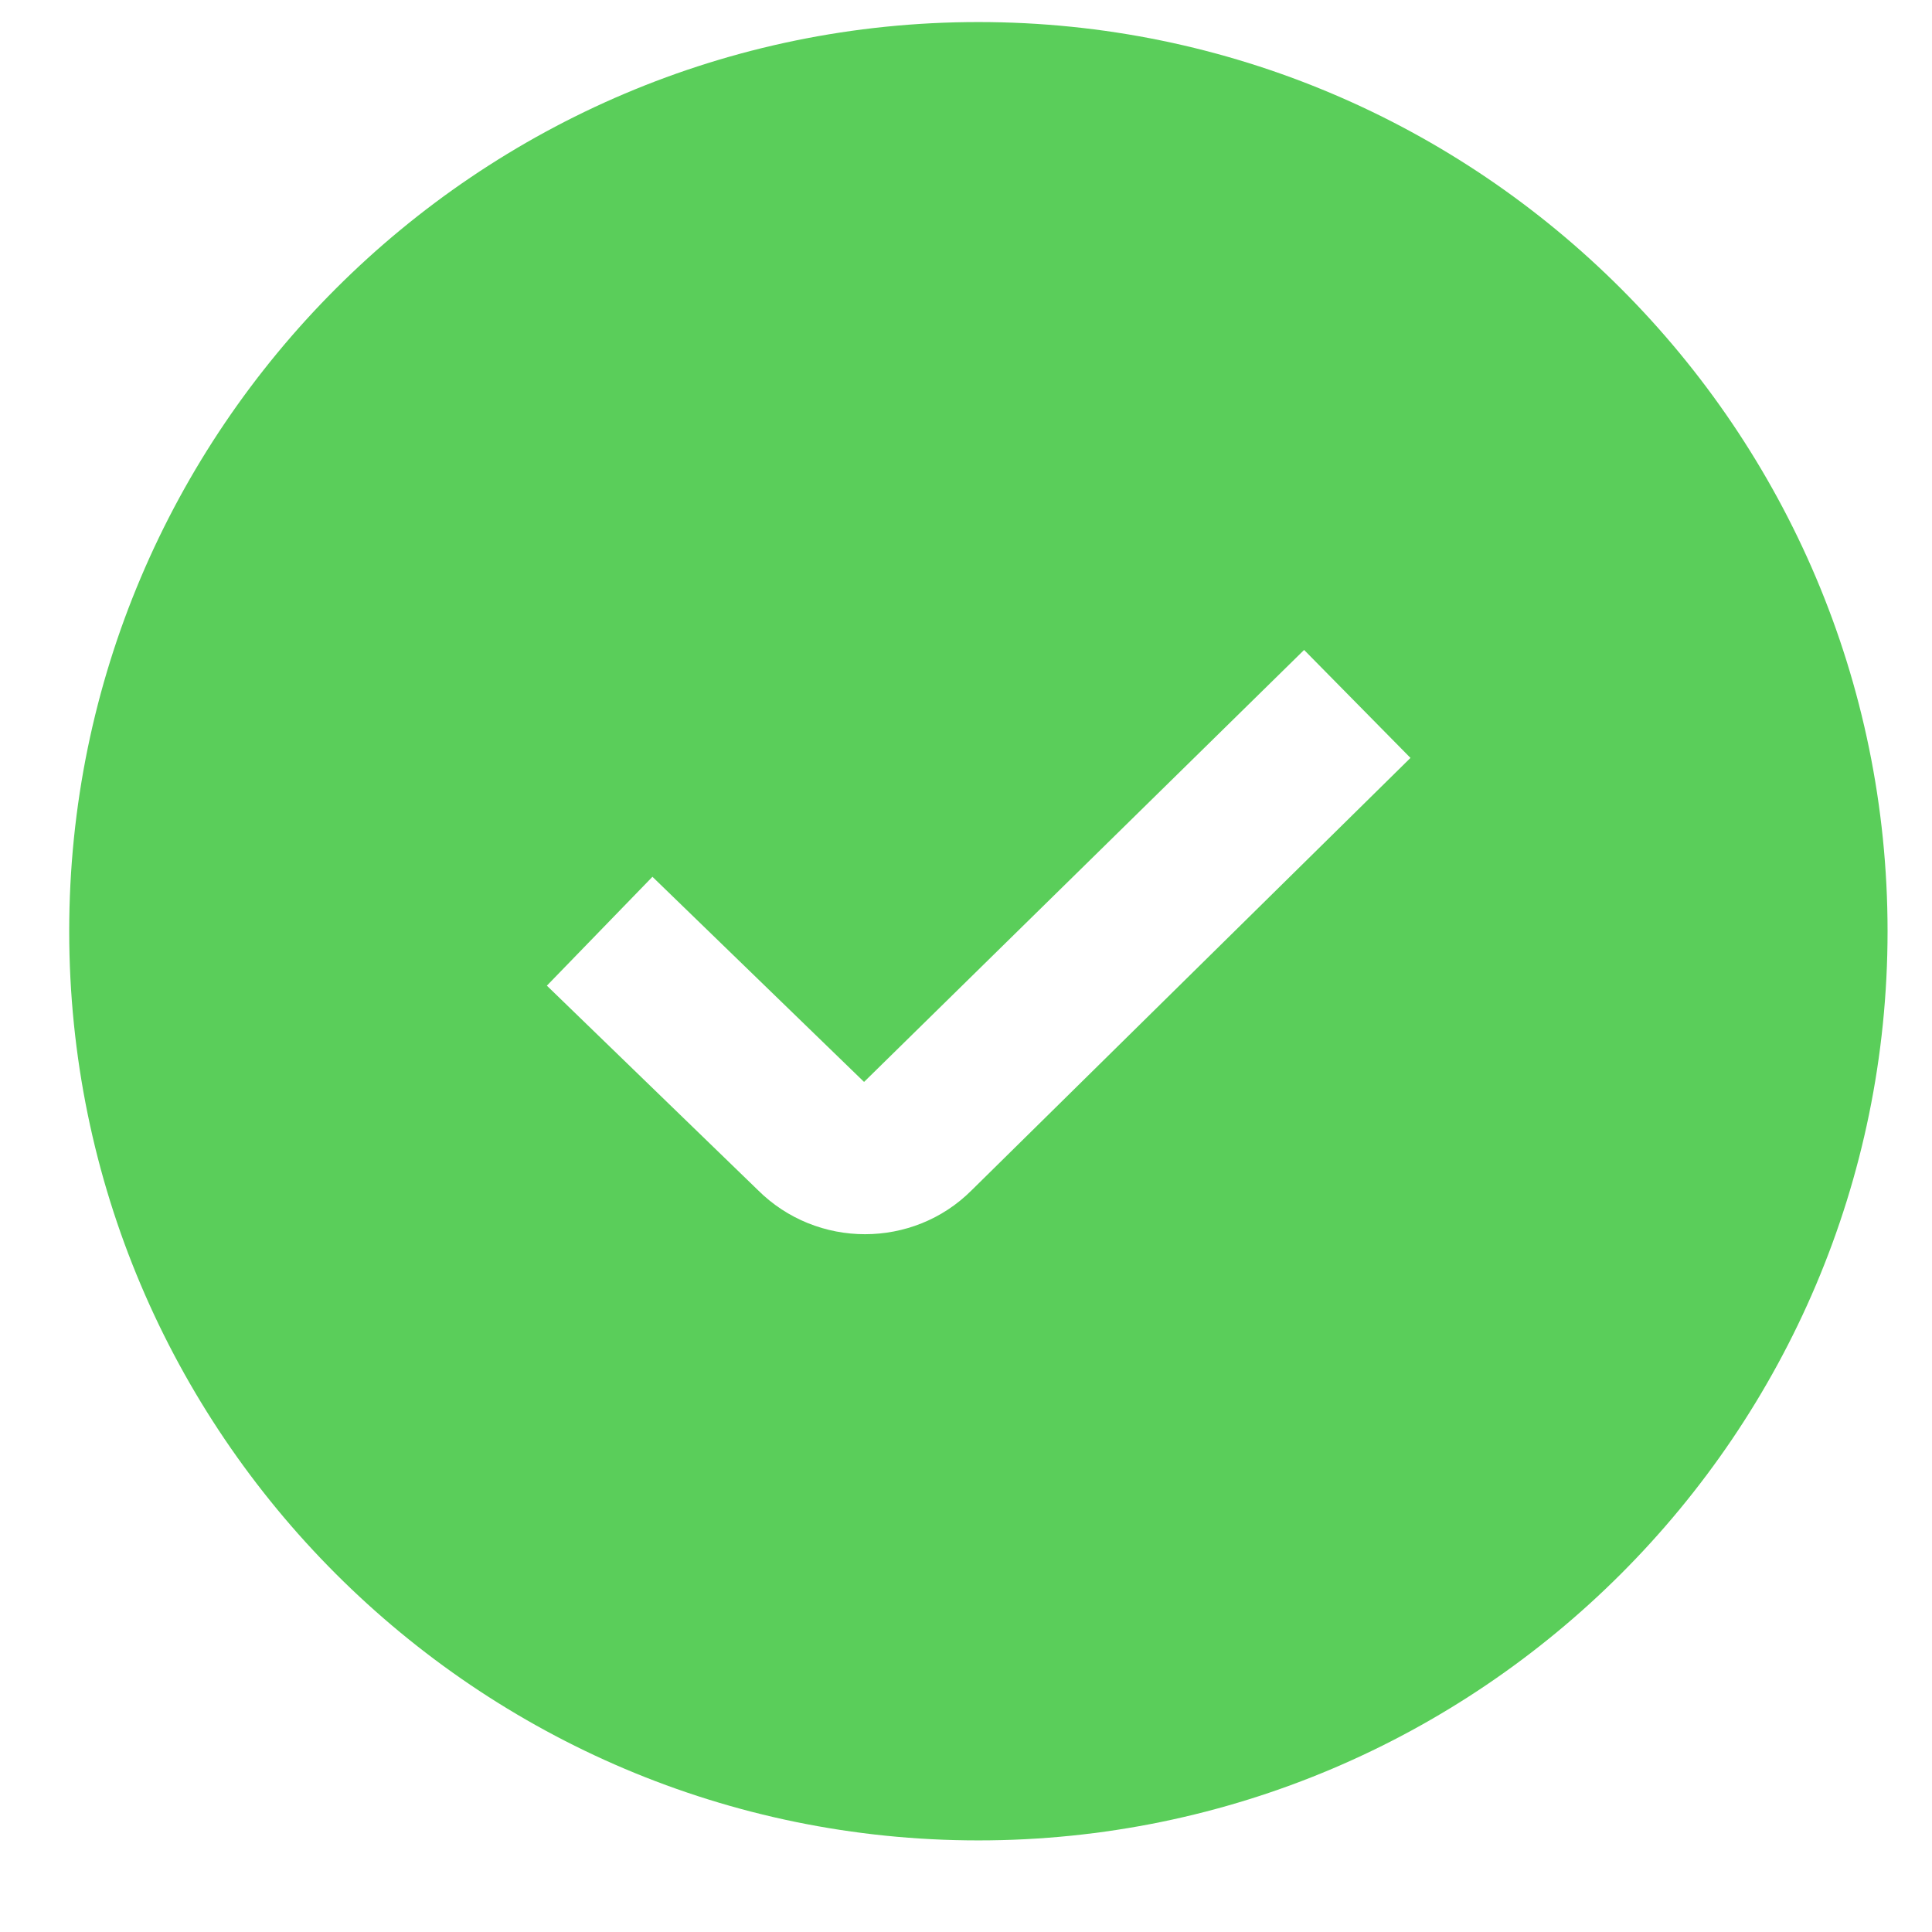 <svg width="17" height="17" viewBox="0 0 17 17" fill="none" xmlns="http://www.w3.org/2000/svg">
<path d="M8.609 0.194C4.198 0.194 0.609 3.783 0.609 8.194C0.609 12.606 4.198 16.194 8.609 16.194C13.021 16.194 16.609 12.606 16.609 8.194C16.609 3.783 13.021 0.194 8.609 0.194ZM8.549 10.474C8.291 10.732 7.951 10.86 7.611 10.86C7.27 10.86 6.927 10.73 6.667 10.47L4.812 8.673L5.741 7.715L7.603 9.52L11.475 5.719L12.411 6.669L8.549 10.474Z" fill="#5ACE5A"/>
</svg>
